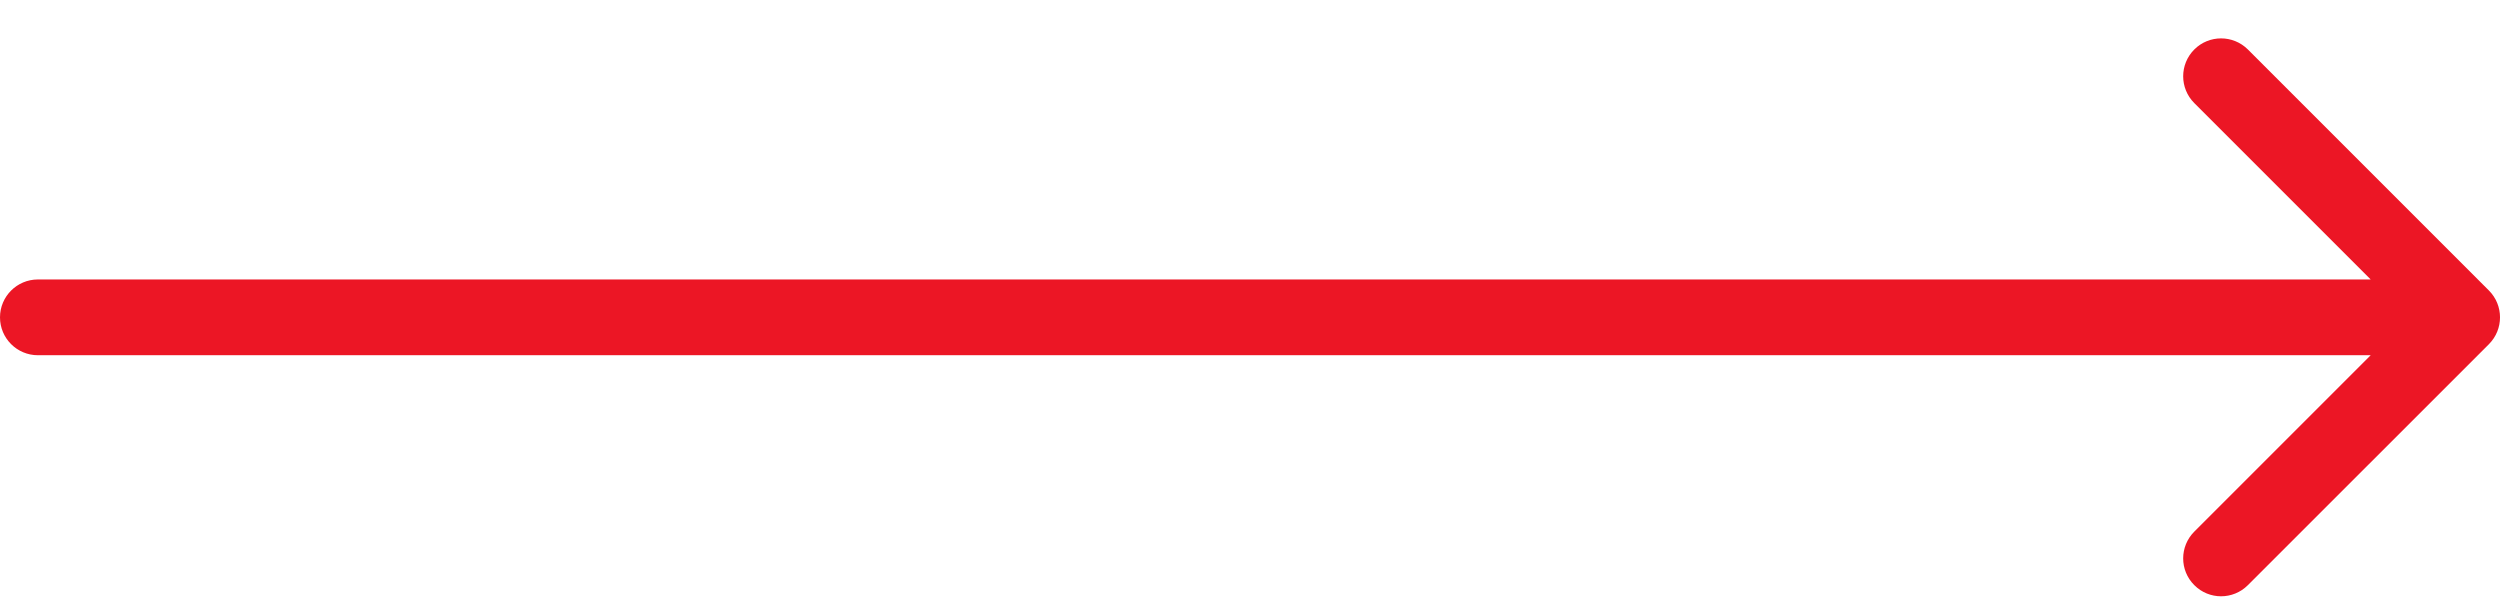 <svg width="33" height="8" viewBox="0 0 33 8" fill="none" xmlns="http://www.w3.org/2000/svg">
<path id="Arrow 2" d="M0.5 3.689C0.224 3.689 2.41411e-08 3.913 0 4.189C-2.41411e-08 4.465 0.224 4.689 0.5 4.689L0.5 3.689ZM32.854 4.543C33.049 4.347 33.049 4.031 32.854 3.835L29.672 0.653C29.476 0.458 29.16 0.458 28.965 0.653C28.769 0.849 28.769 1.165 28.965 1.361L31.793 4.189L28.965 7.017C28.769 7.213 28.769 7.529 28.965 7.724C29.16 7.92 29.476 7.92 29.672 7.724L32.854 4.543ZM0.5 4.689L32.5 4.689L32.5 3.689L0.5 3.689L0.5 4.689Z" fill="#EC1625"/>
</svg>
